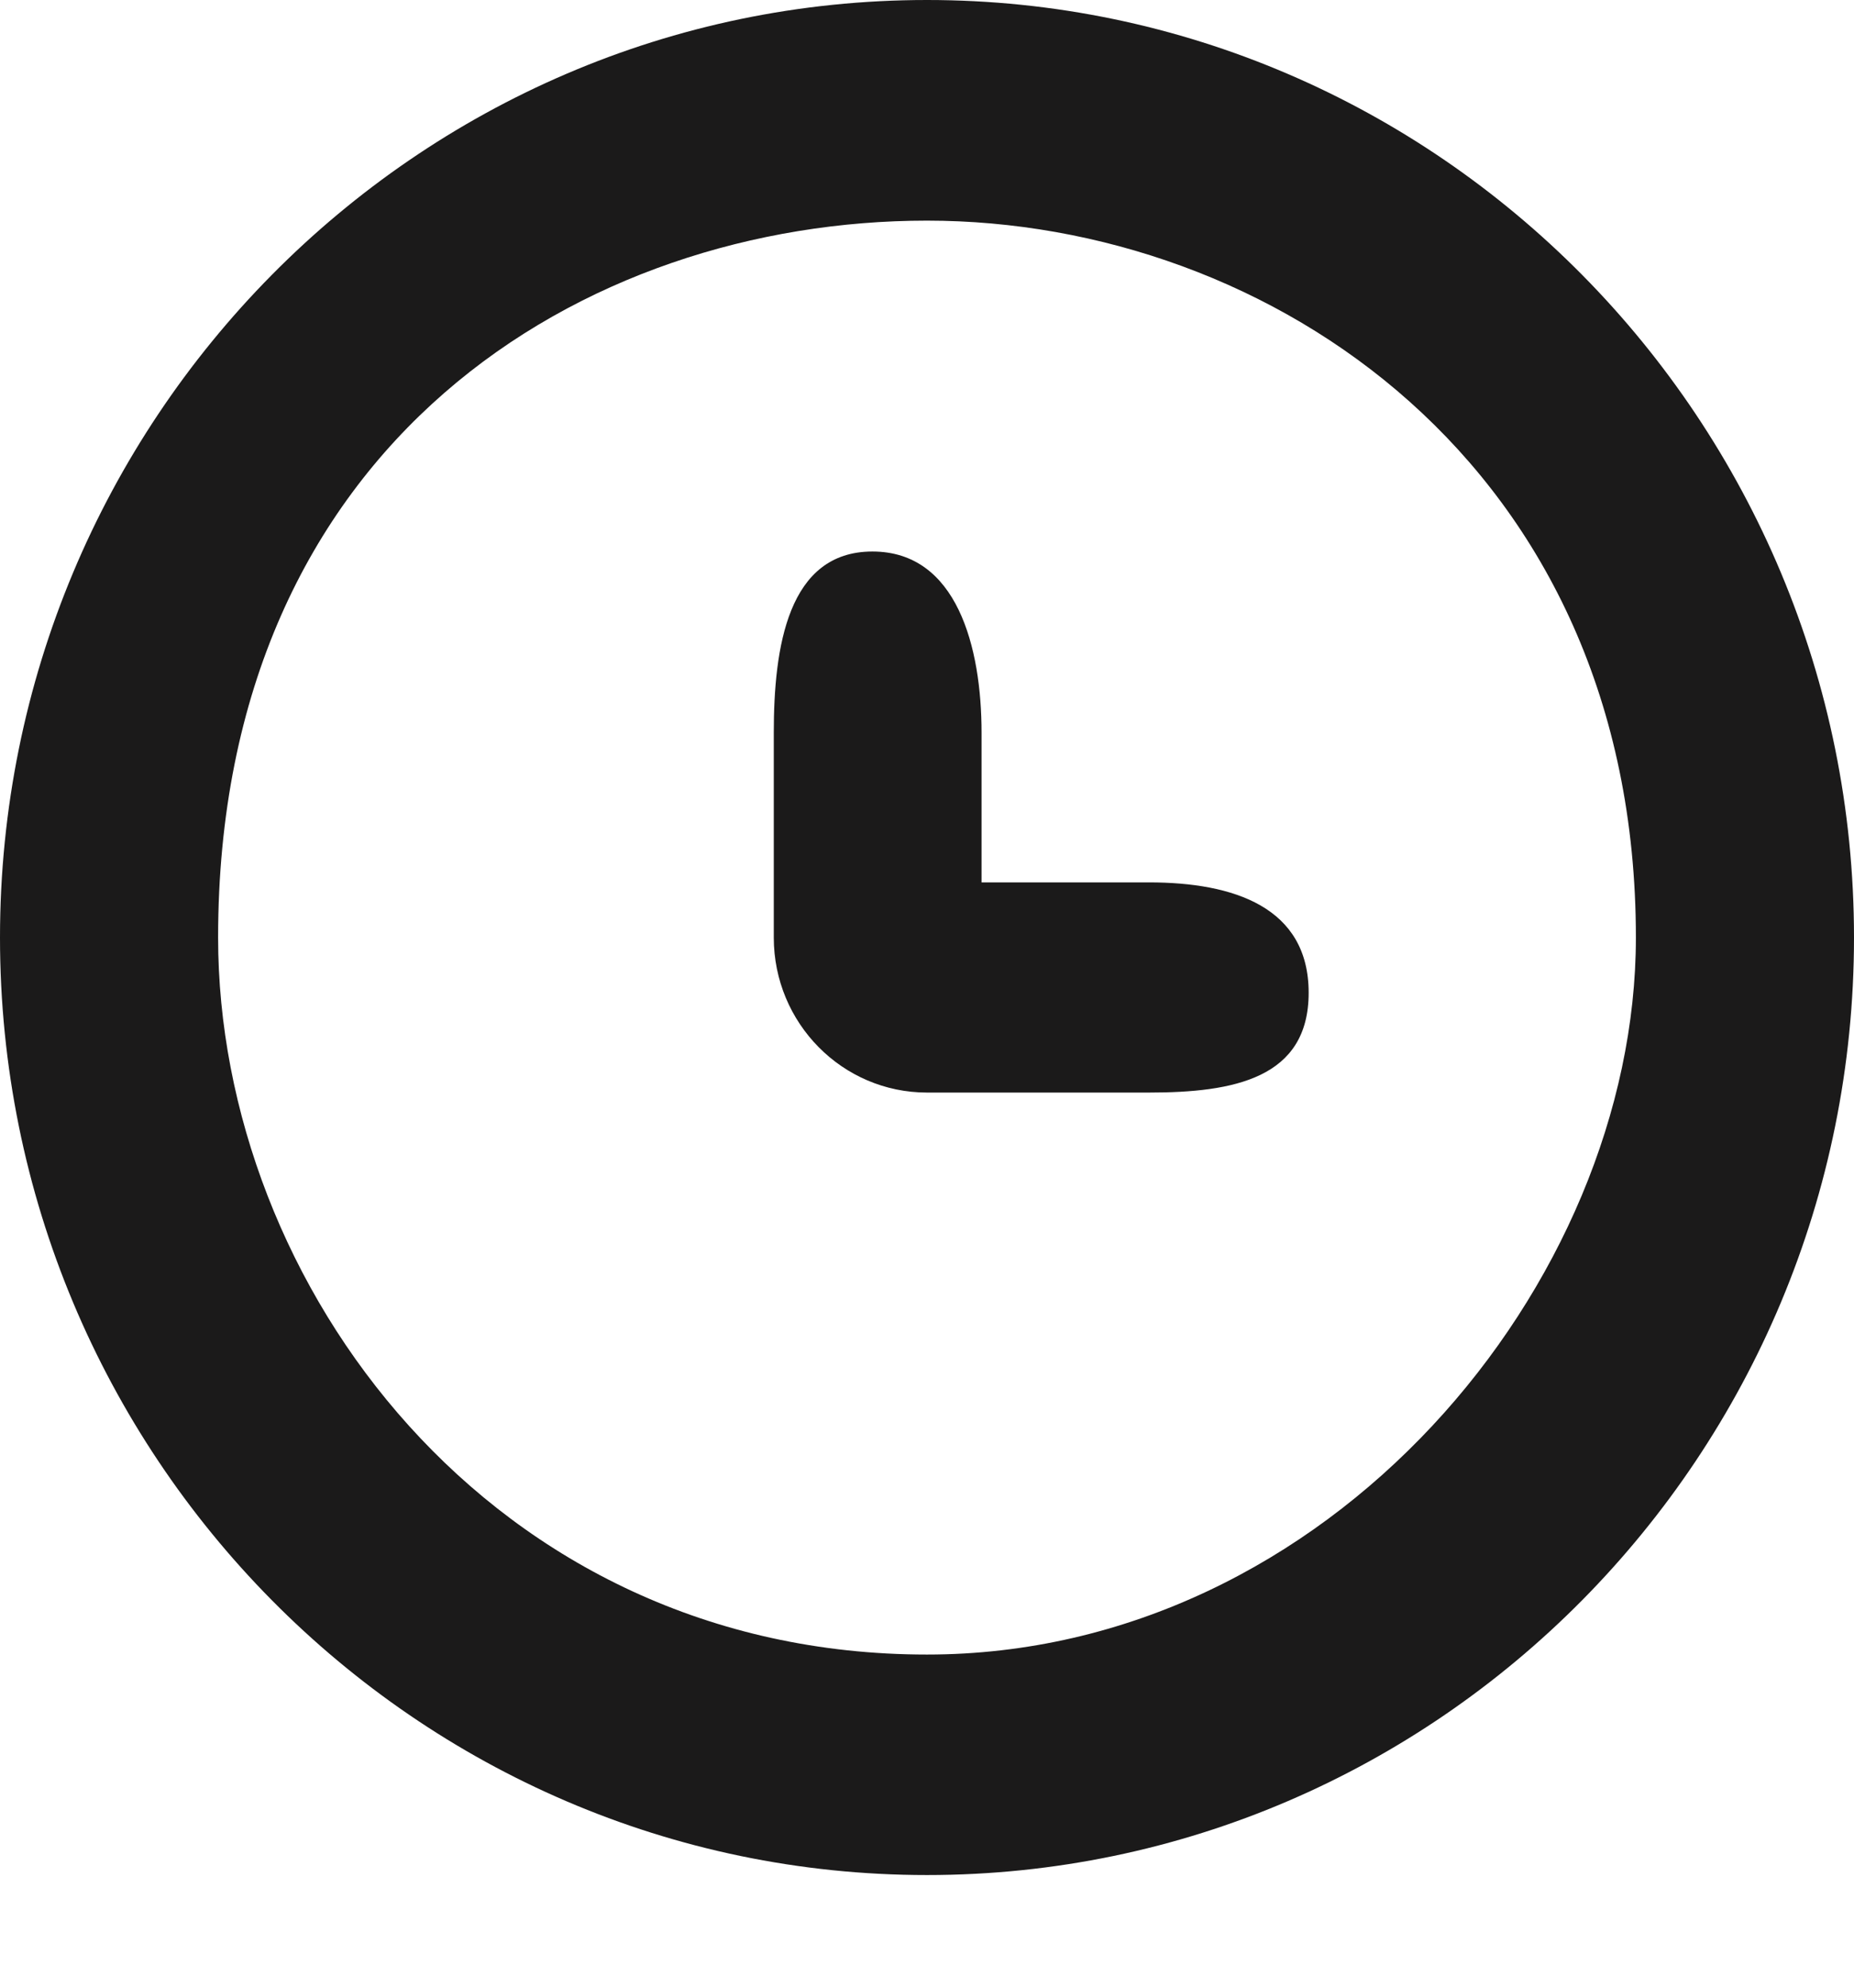 <?xml version="1.0" encoding="UTF-8"?> <svg xmlns="http://www.w3.org/2000/svg" width="14" height="15" viewBox="0 0 14 15" fill="none"> <path d="M7 0C3.14 0 0 3.174 0 7.075C0 10.977 3.14 14.15 7 14.15C10.86 14.15 14 10.977 14 7.075C14 3.174 10.86 0 7 0ZM7 12.486C3.706 12.486 1.647 9.687 1.647 7.075C1.647 3.33 4.416 1.665 7 1.665C9.584 1.665 12.353 3.507 12.353 7.075C12.353 9.687 10.038 12.486 7 12.486Z" fill="#1B1A1A"></path> <path d="M8.677 6.659H7.412V5.53C7.412 4.884 7.227 4.162 6.588 4.162C5.949 4.162 5.843 4.884 5.843 5.53V7.075C5.843 7.721 6.361 8.245 7 8.245H8.677C9.316 8.245 9.882 8.138 9.882 7.492C9.882 6.846 9.316 6.659 8.677 6.659Z" fill="#1B1A1A"></path> </svg> 